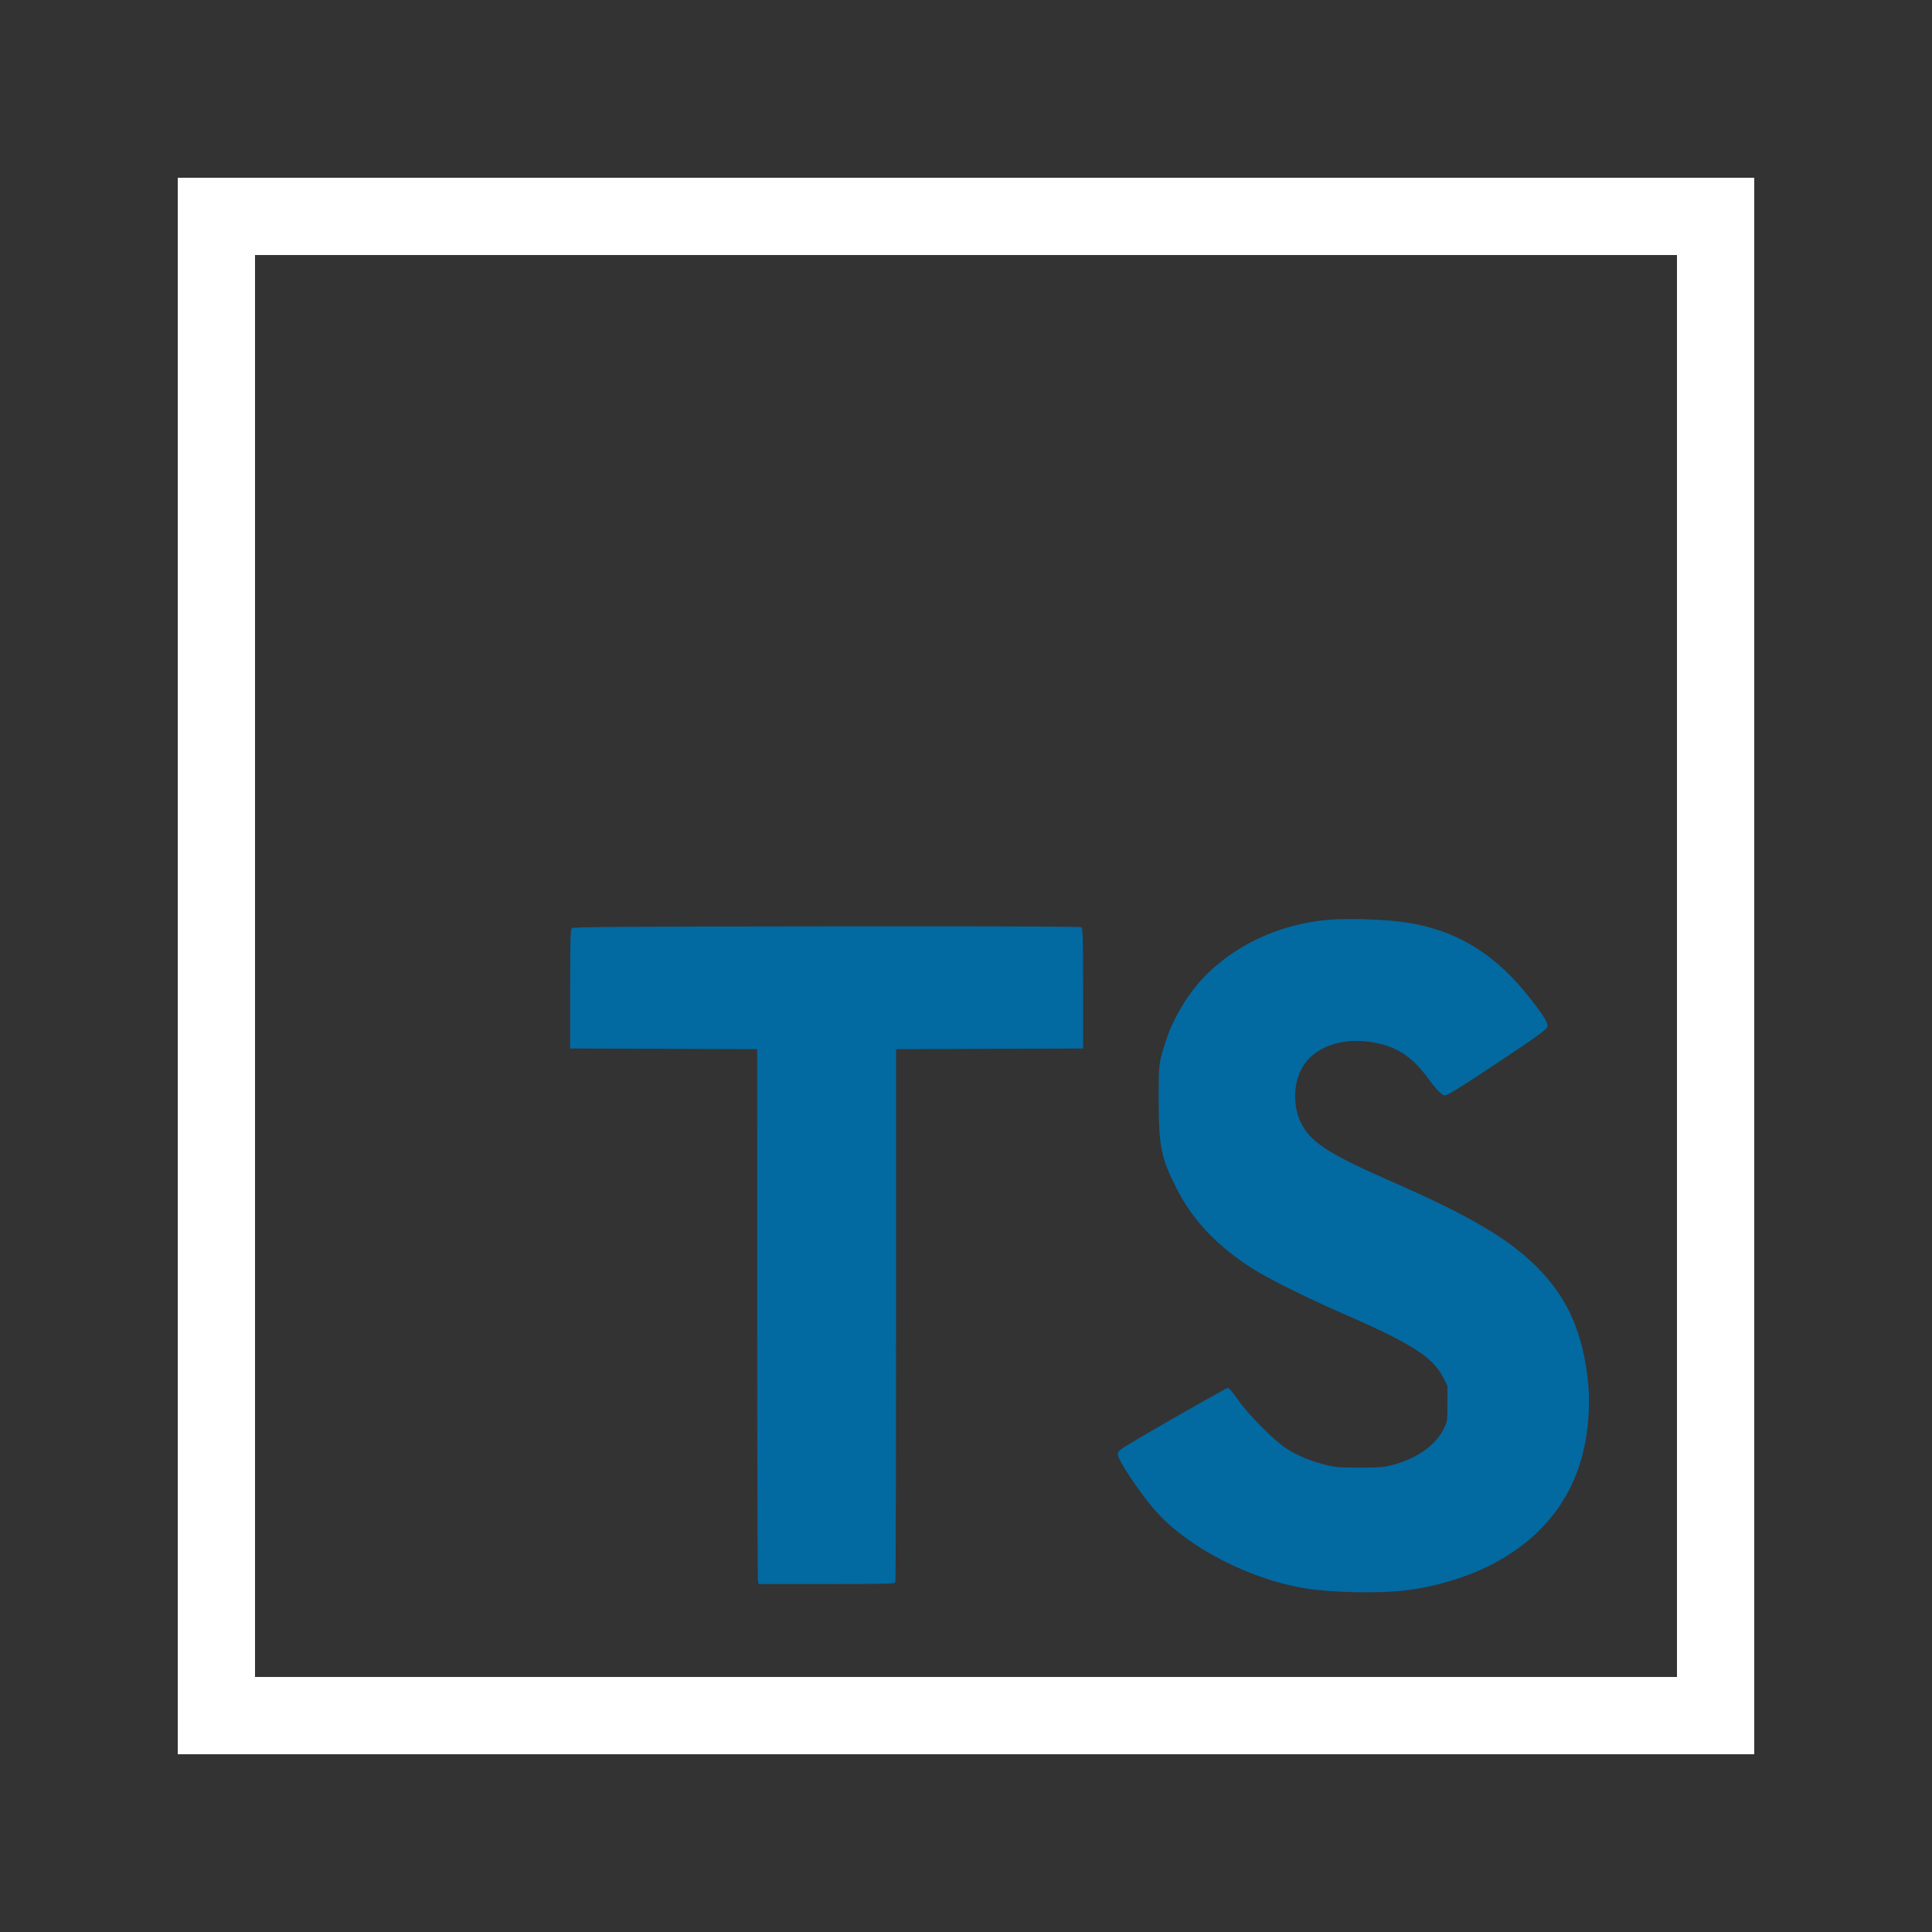 <svg class="svg-icon" style="width: 1em;height: 1em;vertical-align: middle;fill: currentColor;overflow: hidden;" viewBox="0 0 1024 1024" version="1.1" xmlns="http://www.w3.org/2000/svg"><rect x="0" y="0" width="1024" height="1024" fill="#333333" stroke="none"/><path d="M929.792 929.792H94.208V94.208h835.584zM135.168 135.168v753.664h753.664V135.168z" fill="white" /><path d="M716.39 487.117c-4.807-0.014-9.222 0.106-12.521 0.42-25.79 2.243-49.881 13.507-66.37 31.033-8.26 8.782-15.743 21.373-19.399 32.643-4.028 12.421-4 12.184-3.979 31.642 0.02 24.861 1.284 31.019 9.742 47.553 8.505 16.626 21.463 30.206 40.157 42.086 8.192 5.206 29.174 15.667 46.307 23.091 37.296 16.157 49.095 23.609 54.569 34.478l2.261 4.485v9.4c0 9.066-0.037 9.533-1.88 13.271-4.207 8.651-14.137 15.735-26.853 19.157-4.809 1.29-7.012 1.475-17.758 1.479-10.519 0-13.072-0.217-17.893-1.417-8.417-2.13-15.51-5.075-21.053-8.747-6.789-4.495-20.136-17.971-25.565-25.811-2.396-3.461-4.803-6.298-5.343-6.298-0.893 0-46.914 26.311-54.946 31.412-2.707 1.72-3.394 2.505-3.394 3.883 0 2.859 10.752 19.112 19.175 28.983 17.16 20.115 51.573 37.849 82.055 42.291 12.05 1.753 32.066 2.32 46.049 1.29 9.163-0.672 18.424-2.41 28.375-5.329 36.004-10.562 60.57-32.997 69.673-63.64 3.713-12.499 5.214-27.873 3.987-40.843-2.515-26.612-10.695-45.425-26.841-61.721-14.993-15.131-35.578-27.322-76.204-45.138-35.224-15.442-44.417-21.443-49.494-32.291-4.383-9.366-3.547-22.256 1.966-30.265 6.451-9.376 19.62-14.008 34.306-12.063 13.656 1.802 22.487 7.215 31.14 19.073 4.493 6.156 7.612 9.363 9.107 9.363 1.475 0 7.827-3.92 27.548-17.013 20.074-13.324 26.386-17.846 26.819-19.21 0.672-2.111-2.474-7.055-11.678-18.346-18.479-22.665-40.202-34.697-68.096-37.716-6.849-0.743-15.954-1.155-23.966-1.18z m-221.901 3.846c-16.558-0.01-35.473 0-56.49 0.02-108.993 0.106-134.289 0.287-134.971 0.989-0.664 0.664-0.836 7.346-0.836 32.289v31.451l49.562 0.18 49.566 0.178 0.01 140.294c0.004 77.162 0.178 140.947 0.42 141.746l0.373 1.458h36.02c32.25 0 36.059-0.072 36.411-1.02 0.215-0.563 0.373-64.348 0.373-141.746v-140.726l49.564-0.178 49.564-0.18v-31.83c0-27.587-0.106-31.908-0.969-32.444-0.455-0.287-28.932-0.459-78.608-0.483z" fill="#0369a1" /></svg>